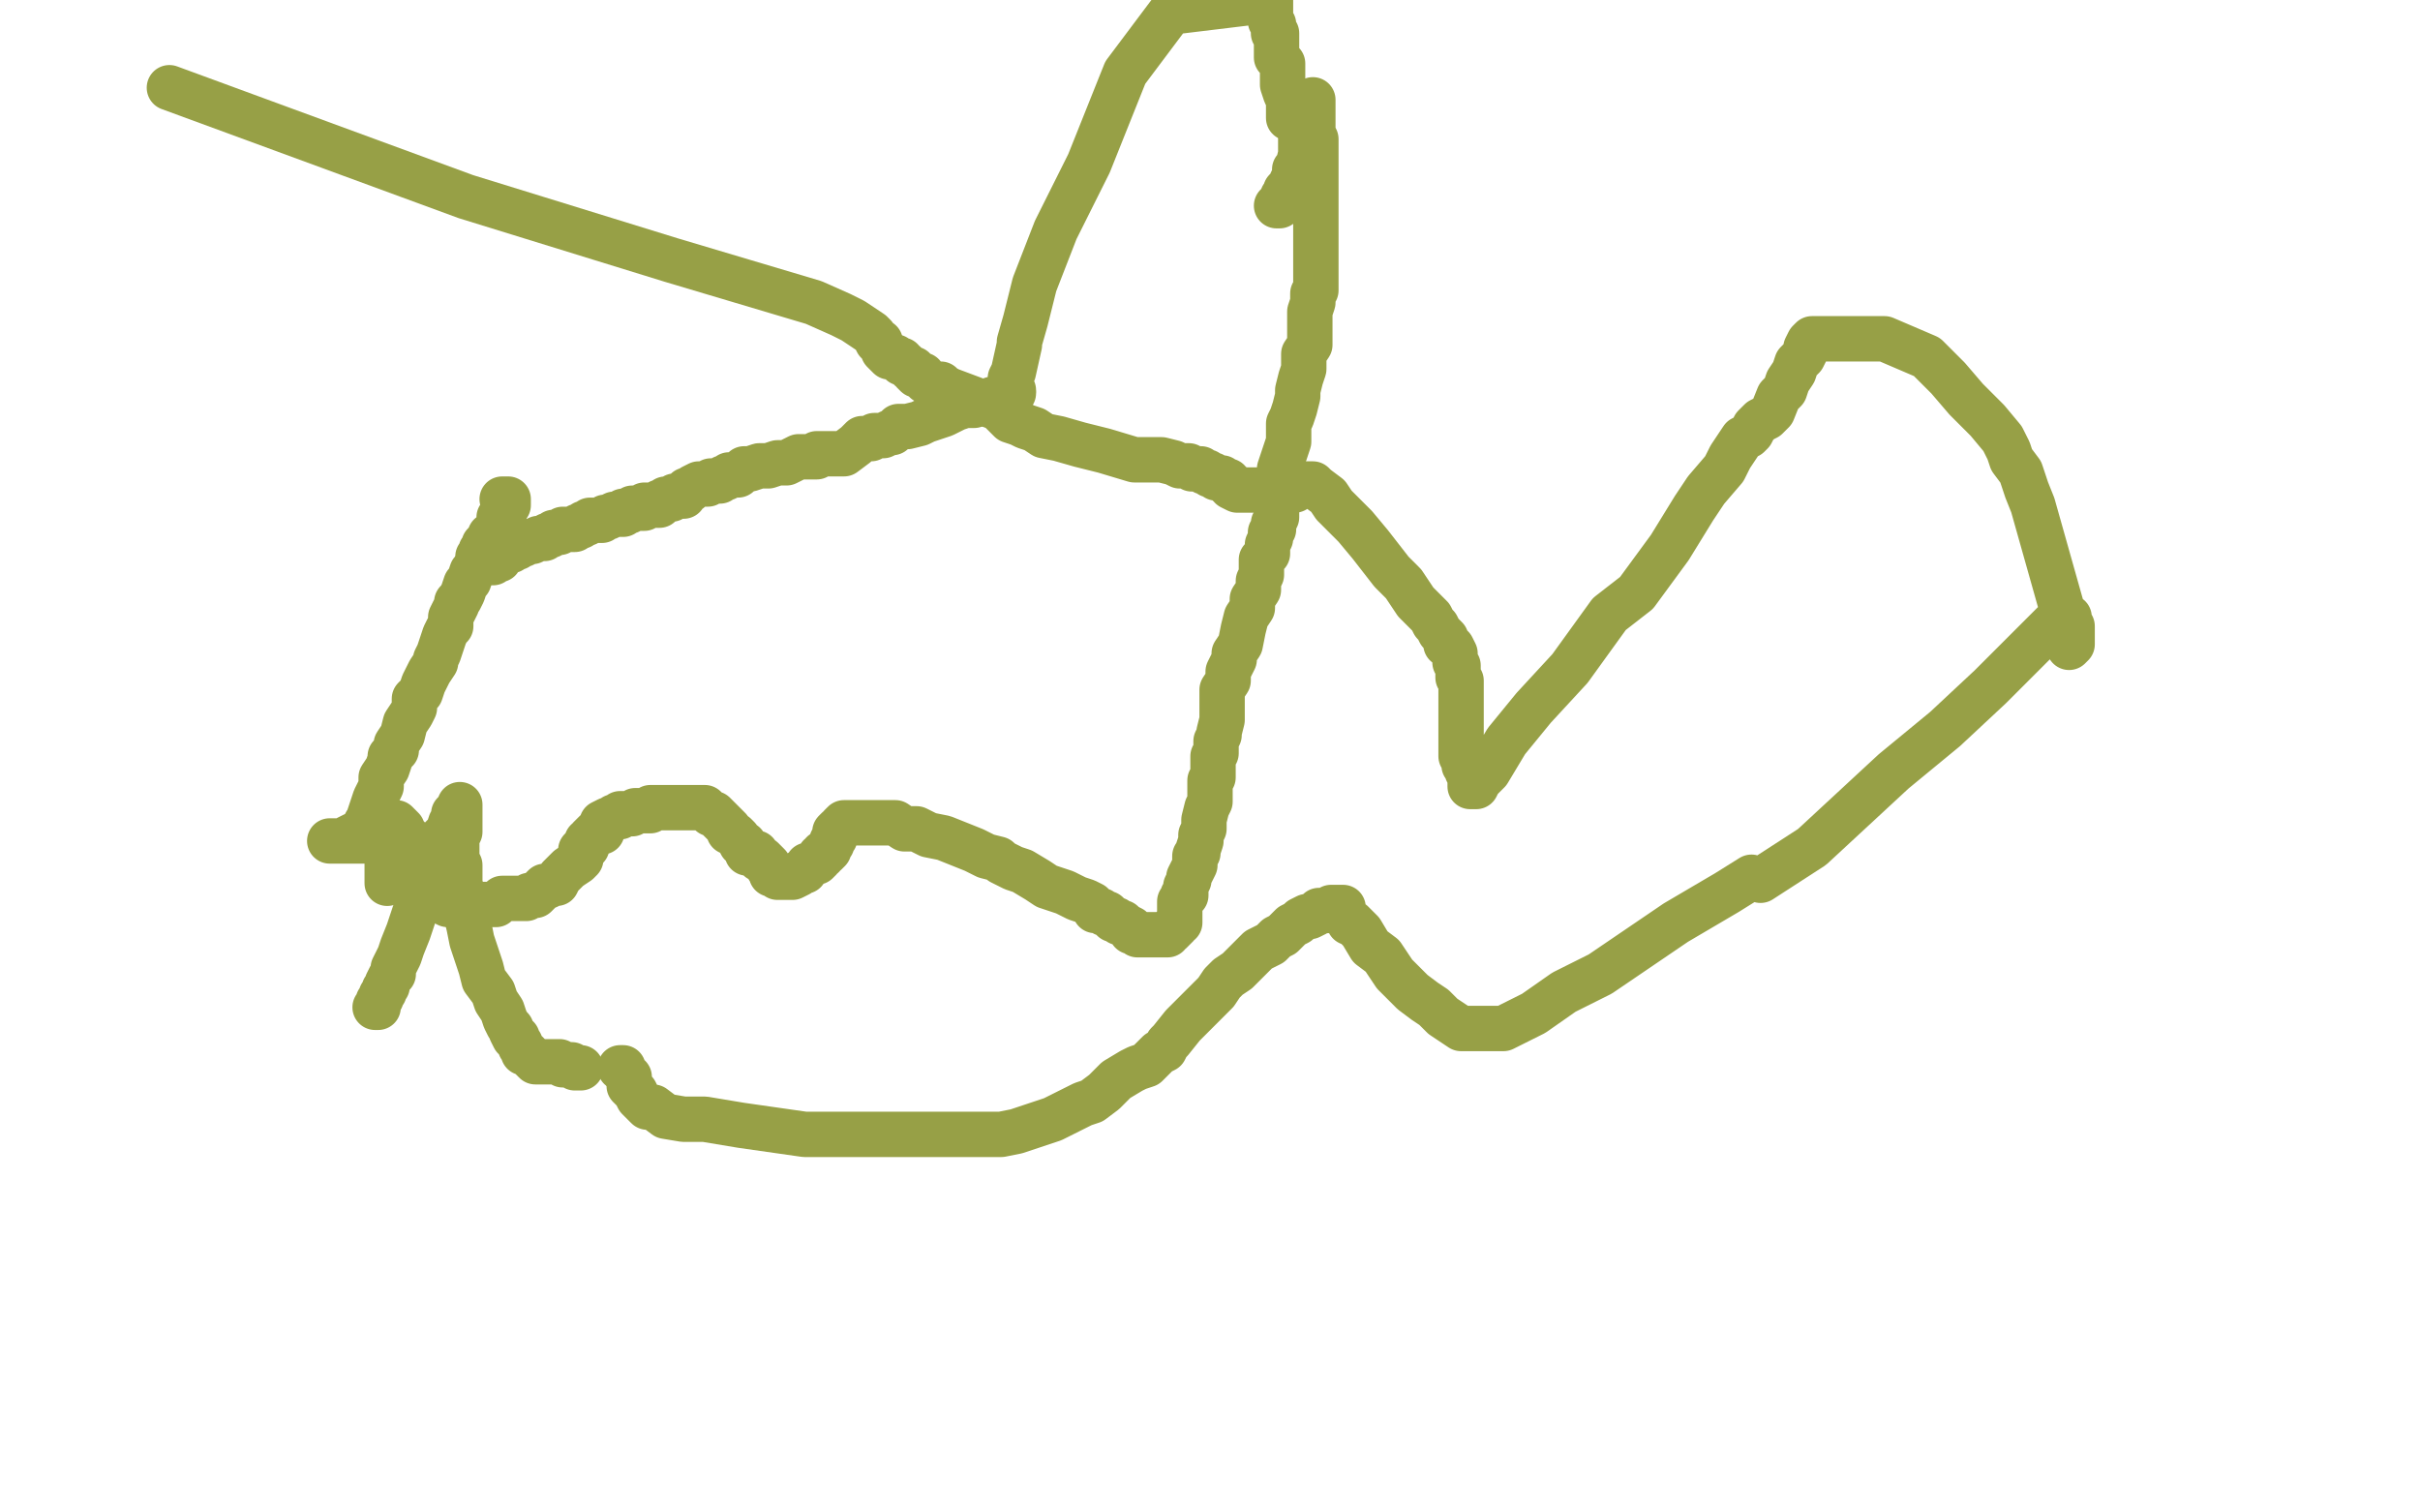 <?xml version="1.0" standalone="no"?>
<!DOCTYPE svg PUBLIC "-//W3C//DTD SVG 1.1//EN"
"http://www.w3.org/Graphics/SVG/1.1/DTD/svg11.dtd">

<svg width="800" height="500" version="1.1" xmlns="http://www.w3.org/2000/svg" xmlns:xlink="http://www.w3.org/1999/xlink" style="stroke-antialiasing: false"><desc>This SVG has been created on https://colorillo.com/</desc><rect x='0' y='0' width='800' height='500' style='fill: rgb(255,255,255); stroke-width:0' /><polyline points="119,277 120,276 120,276 120,275 120,275 121,274 121,274 121,272 121,272 122,271 122,271 122,270 122,270 124,264 125,262 126,260 126,257 128,254 129,251 129,250 130,249 131,248 131,246 133,243 134,239 136,236 137,234 137,231 139,229 140,226 141,224 142,222 144,219 144,218 145,216 146,213 147,210 148,208 149,207 149,206 149,204 151,200 151,199 152,198 153,196 154,193 155,192 156,189" style="fill: none; stroke: #97a046; stroke-width: 15; stroke-linejoin: round; stroke-linecap: round; stroke-antialiasing: false; stroke-antialias: 0; opacity: 1.0"/>
<polyline points="166,165 167,165 167,165 168,165 168,166 168,167 167,167 167,168 167,169 166,170 166,171 165,171 165,172 165,173 165,174 165,175 163,177 162,177 162,178 161,179 160,180 160,181 159,182 159,183 159,184 158,184 158,185 158,186 159,186 160,186 161,186 162,186 163,186 164,185 165,185 165,184 166,183 167,183 168,182 169,182 170,181 171,181 172,180 173,180 175,179 176,179 178,178 179,178 180,178 181,177 182,177 183,176 185,176 186,175 187,175 189,175 190,175 191,174 192,174 193,173 194,173 195,172 196,172 197,172 199,172 200,171 201,171 203,170 204,170 205,170 206,170 206,169 207,169 208,169 209,168 210,168 211,168 212,168 213,168 213,167 214,167 215,167 216,167 217,167 218,167 218,166 219,166 220,165 221,165 222,165 223,164 224,164 225,164 226,164 227,162 228,162 229,161 231,160 232,160 234,160 235,159 236,159 237,159 238,159 239,158 240,158 241,157 242,157 244,157 245,156 246,155 248,155 251,154 254,154 257,153 260,153 264,151 265,151 267,151 268,151 270,151 270,150 271,150 272,150 273,150 274,150 275,150 276,150 277,150 278,150 279,150 283,147 284,146 285,145 286,145 287,145 288,145 289,144 291,144 292,144 294,143 295,143 296,142 297,141 298,141 300,141 304,140 306,139 309,138 312,137 316,135 319,134 320,134 322,134 323,133 325,133 326,133 328,132 329,132 331,132 332,131 333,131 334,130 335,130" style="fill: none; stroke: #97a046; stroke-width: 15; stroke-linejoin: round; stroke-linecap: round; stroke-antialiasing: false; stroke-antialias: 0; opacity: 1.0"/>
<polyline points="335,129 334,129 334,129 334,128 334,128 334,127 334,127 334,126 334,126 334,125 334,125 335,123 335,123 337,114 337,113 339,106 342,94 349,76 360,54 372,24 387,4 420,0 420,2 420,4 420,5 420,6 420,7 421,8 421,9 421,10 421,11 422,11 422,12 422,13 422,14 422,15 422,16 422,17 422,18 422,19 423,20 424,21 424,22 424,23 424,24 424,25 424,26 424,27 424,28 425,31 426,33 426,34 426,35 426,36 426,37 426,38 426,39" style="fill: none; stroke: #97a046; stroke-width: 15; stroke-linejoin: round; stroke-linecap: round; stroke-antialiasing: false; stroke-antialias: 0; opacity: 1.0"/>
<polyline points="422,68 423,68 423,68 423,67 423,67 424,66 424,66 424,65 425,65 425,64 425,63 426,62 427,61 427,60 428,59 428,58 428,56 429,55 430,51 430,49 430,47 430,46 431,44 432,41 433,39 433,37 433,35 434,34 434,33 434,34 434,35 434,36 434,37 434,38 434,39 434,40 434,41 434,42 434,43 434,44 435,46 435,47 435,50 435,51 435,53 435,57 435,61 435,71 435,77 435,81 435,86 435,91 435,93 435,95 435,96 434,97 434,98 434,99 434,100 433,103 433,107 433,109 433,112 433,114 431,117 431,120 431,122 430,125 429,129 429,131 428,135 427,138 426,140 426,144 426,146 425,149 424,152 423,155 423,157 423,158 423,162 423,163 423,164 422,165 422,166 422,167 422,168 422,169 422,170 422,171 421,173 421,174 421,175 420,176 420,177 420,178 419,180 419,181 419,182 419,183 417,185 417,186 417,188 417,190 416,192 416,193 416,195 414,198 414,201 412,204 411,208 410,213 408,216 408,218 406,222 406,225 404,228 404,230 404,232 404,233 404,237 404,238 403,242 403,243 402,245 402,248 402,249 401,250 401,251 401,253 401,254 401,255 401,257 400,258 400,260 400,261 400,263 400,265 399,267 398,271 398,272 398,274 397,276 397,277 397,278 396,281 396,282 395,283 395,285 395,286 394,288 393,290 393,291 392,293 392,294 392,296 391,296 391,297 390,298 390,299 390,300 390,301 390,302 390,303 390,304 390,305 389,305 389,306 388,307 387,308 386,308 386,309 385,309 384,309 383,309 382,309 381,309 380,309 379,309 378,309 377,309 376,309 375,308 374,308 374,307 372,306 371,305 370,305 369,304 368,304 367,303 366,302 365,302 364,301 362,301 361,299 359,298 356,297 352,295 349,294 346,293 343,291 338,288 335,287 331,285 330,284 326,283 322,281 317,279 312,277 307,276 303,274 299,274 296,272 292,272 290,272 288,272 285,272 283,272 282,272 280,272 279,272 278,273 278,274 277,274 276,275 276,276 276,277 275,278 275,279 274,280 274,281 273,282 272,282 272,283 271,283 271,284 270,285 269,285 268,286 267,286 266,288 265,288 264,289 262,290 261,290 260,290 259,290 258,290 257,290 256,289 255,289 255,288 254,287 254,286 253,285 252,284 251,284 250,283 250,282 249,282 248,282 247,282 247,281 246,280 246,279 245,279 244,277 243,276 241,275 241,274 240,273 239,272 238,271 236,269 235,269 233,267 232,267 231,267 230,267 229,267 228,267 227,267 226,267 225,267 224,267 223,267 222,267 220,267 219,267 218,267 217,267 216,267 215,267 215,268 214,268 213,268 212,268 211,268 210,268 209,269 208,269 207,269 206,269 205,269 205,270 203,270 202,271 201,271 199,272 199,274 199,275 198,275 197,275 196,276 195,277 195,278 194,278 194,279 194,280 193,280 192,281 192,282 192,283 192,284 191,285 188,287 187,288 186,289 185,290 184,292 183,292 181,293 180,293 179,294 178,295 177,296 175,296 174,297 172,297 171,297 170,297 168,297 166,297 164,299 163,299 160,299 157,299 152,299 150,299 149,299 148,299 146,298 145,297 143,296 142,296 141,295 140,294 139,293 139,292 139,291 139,290 139,289 138,288 138,287 138,286 138,285 138,284 138,283 138,282 137,281 137,280 136,280 136,279 135,279 135,278 135,277 134,277 133,276 133,275 133,274 132,273 131,272 130,272 129,272 128,272 127,272 126,272 125,272 124,273 122,274 121,274 121,275 119,275 118,276 117,276 115,277 114,278 112,278 111,278 110,278 109,278 110,278 111,278 112,278 113,278 114,278 115,278 117,278 118,278 119,278 120,278 121,278 122,278 123,278 124,278 125,278 126,278 127,278 128,278 128,279 128,280 128,281 128,282 128,283 128,284 128,285 128,286 128,287 128,288 128,289 128,290 128,291 128,292" style="fill: none; stroke: #97a046; stroke-width: 15; stroke-linejoin: round; stroke-linecap: round; stroke-antialiasing: false; stroke-antialias: 0; opacity: 1.0"/>
<polyline points="124,333 125,333 125,333 125,332 125,332 125,331 125,331 126,330 126,330 126,329 127,328 127,327 128,326 128,325 129,323 130,322 130,320 132,316 133,313 135,308 137,302 140,297 143,286 145,281 146,277 148,275 149,272 150,271 150,269 151,268 152,267 152,266 152,267 152,268 152,269 152,270 152,271 152,272 152,273 152,274 152,275 151,277 151,278 151,279 151,281 151,282 151,283 151,284 152,286 152,288 152,290 152,292 153,296 154,300 154,302 155,306 156,311 157,314 159,320 160,324 163,328 164,331 166,334 167,337 168,339 169,340 169,341 170,343 171,343 171,344 172,345 172,346 173,347 173,348 174,348 175,349 176,350 177,351 178,351 179,351 180,351 181,351 182,351 183,351 185,351 186,352 187,352 188,352 189,352 190,353 192,353" style="fill: none; stroke: #97a046; stroke-width: 15; stroke-linejoin: round; stroke-linecap: round; stroke-antialiasing: false; stroke-antialias: 0; opacity: 1.0"/>
<polyline points="205,353 206,353 206,353 206,354 206,354 207,355 207,355 208,356 208,356 208,357 208,357 208,358 208,358 208,359 209,360 210,361 211,363 212,364 214,366 216,366 220,369 226,370 233,370 245,372 259,374 266,375 277,375 291,375 300,375 310,375 322,375 331,375 336,374 342,372 348,370 352,368 358,365 361,364 365,361 369,357 374,354 376,353 379,352 380,351 381,350 382,349 383,348 385,347 386,345 387,344 391,339 395,335 398,332 402,328 404,325 406,323 409,321 411,319 413,317 414,316 416,314 420,312 422,310 424,309 425,308 427,306 429,305 430,304 432,303 433,303 435,302 436,301 437,301 438,301 439,301 440,300 441,300 442,300 443,300 444,300 444,302 445,303 446,305 447,305 450,308 453,313 457,316 459,319 461,322 464,325 467,328 471,331 474,333 477,336 480,338 483,340 487,340 491,340 497,340 505,336 507,335 517,328 529,322 554,305 571,295 579,290 582,291 599,280 626,255 643,241 658,227 673,212 679,206 682,204 683,204 684,204 684,205 684,206 685,207 685,208 685,210 685,211 685,212 685,213 684,214 684,213 684,212 683,206 672,167 670,162 668,156 665,152 664,149 662,145 657,139 650,132 644,125 637,118 630,115 623,112 618,112 614,112 610,112 608,112 606,112 605,112 604,112 603,112 602,112 601,112 600,112 599,112 598,113 597,115 597,116 596,118 594,120 593,123 591,126 590,129 588,131 586,136 584,138 582,139 580,141 579,143 578,144 576,145 574,148 572,151 570,155 564,162 560,168 552,181 541,196 532,203 519,221 507,234 498,245 492,255 489,258 488,260 487,260 486,260 486,259 486,258 486,257 485,255 485,254 484,253 484,251 483,250 483,249 483,247 483,244 483,242 483,238 483,236 483,233 483,230 483,227 483,225 482,224 482,223 482,222 482,221 482,220 481,219 481,217 481,216 480,214 479,213 478,213 478,212 478,211 477,210 476,209 475,207 474,206 473,204 472,203 468,199 464,193 460,189 453,180 448,174 444,170 441,167 439,164 435,161 434,160 433,160 432,160 431,160 430,161 429,161 428,162 427,162 426,162 425,162 424,162 423,162 422,162 421,162 420,162 419,162 418,162 417,162 416,162 415,162 414,162 413,162 412,162 411,162 410,162 409,162 407,161 407,160 406,160 406,159 405,159 404,158 403,158 402,158 401,157 400,157 399,156 398,156 397,155 396,155 395,155 394,155 393,154 392,154 390,154 388,153 384,152 381,152 375,152 365,149 357,147 350,145 345,144 342,142 339,141 337,140 334,139 330,135 322,132 314,129 312,128 311,127 309,127 306,126 305,124 303,124 302,123 302,122 301,122 300,121 299,120 298,120 298,119 297,119 296,118 295,118 294,118 293,117 292,116 292,115 291,114 291,113 290,113 289,111 288,110 285,108 282,106 278,104 269,100 222,86 154,65 56,29" style="fill: none; stroke: #97a046; stroke-width: 15; stroke-linejoin: round; stroke-linecap: round; stroke-antialiasing: false; stroke-antialias: 0; opacity: 1.0"/>
</svg>
